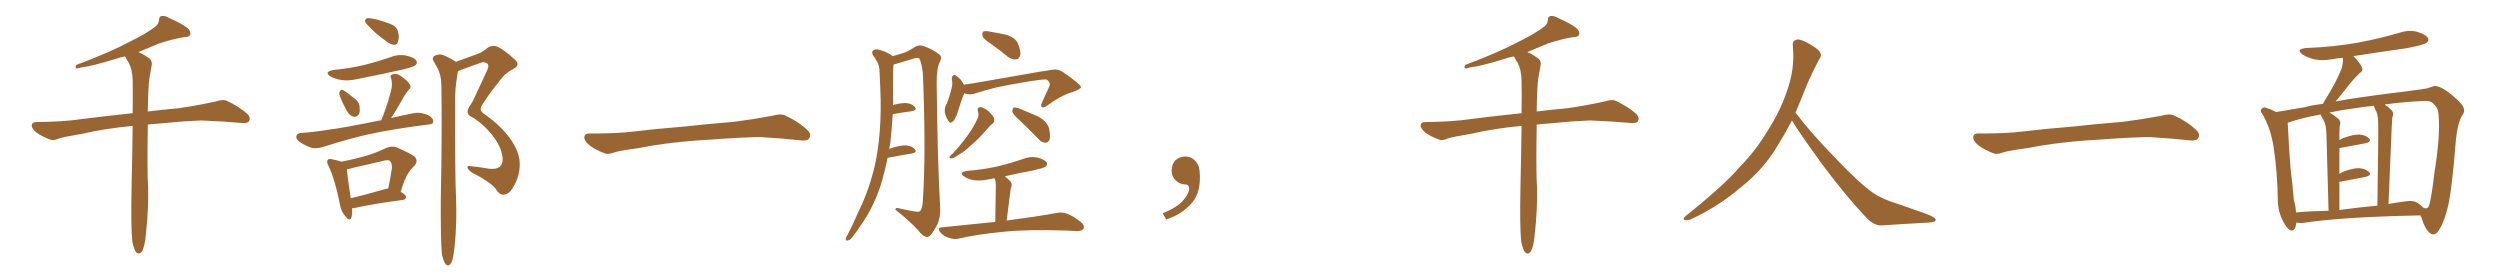 <svg xmlns="http://www.w3.org/2000/svg" xmlns:xlink="http://www.w3.org/1999/xlink" width="1350" height="150"><path fill="#996633" padding="10" d="M71.48 130.52L71.48 130.52L71.48 130.52Q70.61 123.19 71.04 101.07L71.04 101.07Q71.48 82.62 71.63 67.97L71.63 67.97Q56.54 69.43 44.53 72.22L44.53 72.22Q33.98 73.97 31.64 74.85L31.64 74.85Q29.00 76.03 27.25 75.44L27.25 75.44Q22.56 73.68 19.92 71.78L19.92 71.78Q17.14 69.58 17.14 67.68L17.14 67.68Q17.29 65.92 19.48 65.92L19.48 65.92Q34.28 65.77 44.09 64.31L44.09 64.31Q53.03 63.13 70.61 61.23L70.61 61.23Q71.04 61.08 71.63 61.23L71.63 61.23Q71.78 51.12 71.63 43.07L71.63 43.07Q71.48 37.65 69.58 33.98L69.58 33.98Q68.41 32.37 67.82 30.91L67.82 30.91Q67.53 30.62 67.38 30.47L67.38 30.47Q65.19 30.91 63.43 31.49L63.43 31.49Q50.39 35.60 43.65 36.47L43.65 36.47Q41.89 37.06 41.31 36.91L41.31 36.91Q40.28 36.47 41.31 35.01L41.31 35.01Q58.74 28.56 70.31 22.41L70.31 22.41Q79.39 17.87 83.50 14.65L83.50 14.65Q85.69 13.18 85.84 10.84L85.84 10.84Q85.84 9.08 87.16 8.64L87.16 8.64Q89.21 8.35 91.55 9.81L91.55 9.81Q98.29 12.74 101.51 15.38L101.51 15.38Q103.27 17.14 102.69 18.90L102.69 18.90Q102.10 20.07 99.32 20.07L99.32 20.07Q93.16 21.09 85.99 23.44L85.99 23.44Q80.57 25.78 74.71 28.13L74.71 28.13Q77.05 29.00 80.13 31.20L80.13 31.20Q82.47 32.67 81.88 35.45L81.88 35.45Q81.30 38.53 80.71 42.19L80.71 42.19Q80.27 44.68 80.13 49.22L80.13 49.22Q79.83 54.93 79.83 60.21L79.83 60.21Q86.72 59.33 96.39 58.45L96.39 58.45Q106.64 56.98 116.46 54.79L116.46 54.79Q120.41 53.47 122.61 54.49L122.61 54.49Q129.20 57.57 133.74 61.67L133.74 61.67Q135.50 63.57 134.47 65.48L134.47 65.48Q133.59 66.80 129.93 66.36L129.93 66.36Q122.31 65.63 108.54 65.04L108.54 65.04Q98.29 65.48 89.94 66.36L89.94 66.36Q84.81 66.80 79.83 67.24L79.83 67.24Q79.39 92.87 79.98 100.93L79.98 100.93Q80.27 113.53 78.81 125.98L78.81 125.98Q78.37 131.40 77.49 133.74L77.49 133.74Q76.76 136.23 75.44 136.82L75.44 136.82Q74.27 137.11 73.39 136.08L73.39 136.08Q72.36 134.62 71.48 130.52ZM199.37 9.81L199.37 9.81Q200.83 9.96 203.61 10.55L203.61 10.55Q206.25 11.28 210.35 12.74L210.35 12.74Q213.57 13.92 214.60 16.11L214.60 16.11Q215.48 18.31 215.33 20.65L215.33 20.65Q214.89 23.14 214.31 23.73L214.31 23.73Q213.43 24.32 212.40 24.17L212.40 24.17Q210.64 23.88 208.74 22.41L208.74 22.41Q205.66 20.21 202.88 17.87L202.88 17.87Q200.39 15.53 198.19 13.18L198.19 13.18Q196.73 11.72 197.31 10.69L197.31 10.69Q197.61 9.67 199.37 9.81ZM180.03 37.79L180.03 37.79Q189.11 36.91 197.02 35.01L197.02 35.01Q204.05 33.25 210.35 31.05L210.35 31.05Q214.89 29.15 219.43 30.03L219.43 30.03Q223.83 31.05 224.85 32.81L224.85 32.81Q225.59 34.28 224.27 35.30L224.27 35.30Q223.54 36.04 217.68 37.50L217.68 37.50Q205.22 40.28 193.21 42.63L193.21 42.63Q188.38 43.80 184.28 43.21L184.28 43.21Q180.91 42.63 178.56 41.31L178.56 41.31Q174.61 38.82 180.03 37.79ZM183.54 51.86L183.54 51.86Q182.96 50.54 183.40 49.51L183.40 49.51Q184.13 48.05 185.16 48.63L185.16 48.63Q186.91 49.51 190.87 52.73L190.87 52.73Q193.51 54.49 194.09 56.84L194.09 56.84Q194.53 59.77 193.95 61.52L193.95 61.52Q192.48 63.57 190.72 62.99L190.72 62.99Q188.53 62.26 187.06 59.47L187.06 59.47Q185.01 55.81 183.54 51.86ZM205.96 64.89L205.96 64.89Q206.25 63.57 206.84 62.55L206.84 62.55Q210.21 53.61 211.52 47.31L211.52 47.31Q211.82 44.68 211.23 42.33L211.23 42.33Q210.35 40.87 211.67 40.28L211.67 40.28Q214.01 39.40 215.92 40.72L215.92 40.72Q220.02 43.36 221.34 45.70L221.34 45.70Q222.36 47.31 220.46 48.78L220.46 48.78Q218.26 51.56 217.24 53.76L217.24 53.76Q214.31 58.74 211.96 62.70L211.96 62.70Q211.38 63.13 211.23 63.72L211.23 63.72Q216.94 62.40 223.54 61.08L223.54 61.08Q227.05 60.35 231.45 62.26L231.45 62.26Q234.08 63.87 233.94 65.77L233.94 65.77Q233.94 67.09 231.30 67.24L231.30 67.24Q213.72 69.43 200.39 72.22L200.39 72.22Q190.14 74.41 174.76 79.25L174.76 79.25Q171.09 80.42 168.31 79.83L168.31 79.83Q164.79 78.66 162.01 76.76L162.01 76.76Q159.52 75 160.11 73.24L160.11 73.24Q160.55 71.92 162.74 71.78L162.74 71.78Q169.48 71.34 177.54 70.02L177.54 70.02Q183.40 69.43 205.96 64.89ZM190.14 112.50L190.14 112.50Q190.28 115.72 189.70 117.63L189.70 117.63Q188.96 119.82 186.33 116.60L186.33 116.60Q184.13 113.96 183.54 110.30L183.54 110.30Q181.05 97.41 177.39 89.50L177.39 89.50Q176.07 87.30 177.10 86.28L177.10 86.28Q177.54 85.55 179.30 85.99L179.30 85.99Q182.67 86.72 184.42 87.30L184.42 87.30Q191.16 85.99 197.46 84.23L197.46 84.23Q202.88 82.62 208.74 79.83L208.74 79.83Q211.82 78.66 214.16 79.54L214.16 79.54Q221.48 82.76 223.83 84.52L223.83 84.52Q226.03 86.87 223.83 89.50L223.83 89.50Q222.07 90.97 220.61 93.31L220.61 93.31Q218.70 95.95 216.36 103.56L216.36 103.56Q219.29 105.32 219.29 106.35L219.29 106.35Q218.99 107.81 217.53 107.96L217.53 107.96Q200.10 110.30 192.04 112.21L192.04 112.21Q191.02 112.35 190.14 112.50ZM206.98 102.39L206.98 102.39Q208.15 101.95 209.62 101.81L209.62 101.81Q210.79 96.68 211.67 90.53L211.67 90.53Q211.67 88.04 210.64 87.01L210.64 87.01Q209.77 86.13 207.57 86.72L207.57 86.72Q199.51 88.62 191.02 90.53L191.02 90.53Q188.82 91.26 187.35 91.41L187.35 91.41Q187.50 94.78 189.40 107.08L189.40 107.08Q197.31 105.18 206.98 102.39ZM238.62 137.40L238.62 137.40L238.62 137.40Q237.89 129.49 238.04 106.49L238.04 106.49Q238.77 69.58 238.33 45.70L238.33 45.70Q238.18 39.99 235.99 36.33L235.99 36.33Q235.11 34.57 234.23 33.11L234.23 33.11Q233.06 31.64 234.38 30.32L234.38 30.32Q236.72 29.00 238.62 29.59L238.62 29.59Q240.82 30.03 245.80 33.11L245.80 33.11Q245.95 33.25 246.09 33.40L246.09 33.40Q251.81 31.35 257.08 29.44L257.08 29.44Q260.30 28.42 263.53 25.63L263.53 25.63Q266.02 24.17 268.65 25.20L268.65 25.20Q272.31 26.95 277.73 31.93L277.73 31.93Q281.54 35.01 277.00 37.35L277.00 37.35Q272.17 39.84 268.95 44.82L268.95 44.82Q265.87 48.34 261.77 54.49L261.77 54.49Q259.57 57.42 259.57 58.89L259.57 58.89Q259.57 60.64 262.35 62.11L262.35 62.11Q270.41 67.97 275.39 74.71L275.39 74.71Q280.52 81.88 280.66 88.18L280.66 88.18Q280.81 96.39 275.54 103.42L275.54 103.42Q273.34 105.18 271.58 105.18L271.58 105.18Q269.68 104.88 268.36 102.98L268.36 102.98Q267.04 100.93 265.14 99.46L265.14 99.46Q260.74 96.09 255.03 93.31L255.03 93.31Q252.83 91.70 252.39 90.67L252.39 90.67Q252.39 89.50 253.42 89.65L253.42 89.65Q258.40 90.09 264.11 91.11L264.11 91.11Q267.92 91.55 269.82 90.09L269.82 90.09Q271.58 88.33 271.44 85.55L271.44 85.55Q271.00 80.13 266.89 74.41L266.89 74.41Q262.06 67.82 255.76 63.72L255.76 63.72Q252.39 62.26 252.54 60.50L252.54 60.50Q252.39 59.03 253.71 57.13L253.71 57.13Q255.18 55.22 257.08 50.83L257.08 50.83Q259.86 44.68 263.09 37.94L263.09 37.94Q264.40 35.16 262.94 34.13L262.94 34.13Q261.33 33.40 260.74 33.54L260.74 33.54Q255.47 35.30 249.17 37.65L249.17 37.65Q247.85 38.09 247.27 38.53L247.27 38.53Q246.83 41.02 246.39 44.24L246.39 44.24Q245.95 47.17 245.80 51.71L245.80 51.71Q245.65 95.36 246.24 106.49L246.24 106.49Q246.83 119.68 245.51 133.01L245.51 133.01Q244.92 137.99 244.34 140.33L244.34 140.33Q243.46 142.68 242.43 143.26L242.43 143.26Q241.41 143.55 240.53 142.53L240.53 142.53Q239.50 141.06 238.62 137.40ZM375.88 75.88L375.88 75.88L375.88 75.88Q358.59 77.20 344.82 79.98L344.82 79.98Q333.98 81.45 331.64 82.32L331.64 82.32Q328.56 83.50 326.81 82.91L326.81 82.91Q321.39 80.86 318.60 78.66L318.60 78.66Q315.38 76.17 315.53 73.97L315.53 73.97Q315.82 72.07 318.16 72.07L318.16 72.07Q333.11 72.22 343.21 70.90L343.21 70.90Q352.59 69.73 370.31 68.26L370.31 68.26Q379.10 67.24 396.39 65.77L396.39 65.77Q406.79 64.45 416.89 62.55L416.89 62.55Q421.44 61.23 423.78 62.26L423.78 62.26Q431.25 65.63 436.23 70.46L436.23 70.46Q438.28 72.51 436.96 74.71L436.96 74.71Q435.94 76.32 431.84 75.73L431.84 75.73Q424.22 74.85 410.01 73.97L410.01 73.97Q399.61 74.27 391.26 74.85L391.26 74.85Q383.79 75.44 375.88 75.88ZM479.30 85.25L479.30 85.25Q477.69 93.31 475.34 100.78L475.34 100.78Q470.95 113.38 464.65 121.88L464.65 121.88Q463.04 124.51 460.84 127.29L460.84 127.29Q459.38 129.64 457.91 129.79L457.91 129.79Q456.59 130.37 456.74 128.91L456.74 128.91Q456.88 128.03 457.47 127.15L457.47 127.15Q460.55 121.44 463.18 115.14L463.18 115.14Q468.60 104.30 471.83 91.85L471.83 91.85Q474.17 82.47 475.05 71.04L475.05 71.04Q475.93 60.06 475.34 47.31L475.34 47.31Q475.05 42.04 474.90 37.65L474.90 37.65Q474.61 34.72 473.58 33.25L473.58 33.25Q472.41 31.05 471.39 29.74L471.39 29.74Q470.36 27.98 471.83 26.95L471.83 26.95Q473.29 26.22 475.93 27.25L475.93 27.25Q479.74 28.42 482.08 30.32L482.08 30.32Q485.74 29.15 487.94 28.56L487.94 28.56Q490.58 27.69 494.53 25.05L494.53 25.05Q496.88 24.02 499.22 25.05L499.22 25.05Q504.35 26.95 507.42 29.59L507.42 29.59Q508.89 30.91 507.42 33.69L507.42 33.69Q505.66 37.21 505.81 45.26L505.81 45.26Q506.25 86.87 507.71 112.50L507.71 112.50Q507.86 117.04 506.40 120.70L506.40 120.70Q504.20 125.10 502.44 127.00L502.44 127.00Q501.27 128.32 499.95 127.88L499.95 127.88Q497.90 127.29 496.00 124.51L496.00 124.51Q491.46 119.53 483.54 113.23L483.54 113.23Q483.40 111.77 486.18 112.65L486.18 112.65Q489.84 113.53 493.51 114.11L493.51 114.11Q496.44 114.70 497.02 113.82L497.02 113.82Q498.19 112.21 498.34 108.25L498.34 108.25Q500.10 82.18 498.34 39.40L498.34 39.40Q497.75 34.86 496.73 32.08L496.73 32.08Q496.00 30.62 493.36 31.64L493.36 31.64Q488.96 32.96 484.57 34.28L484.57 34.28Q483.11 34.72 482.52 34.86L482.52 34.86Q482.23 37.35 482.23 39.70L482.23 39.70Q482.23 44.53 482.23 49.95L482.23 49.95Q482.23 53.17 482.23 56.69L482.23 56.69Q486.62 55.52 489.40 55.66L489.40 55.66Q492.63 55.96 494.09 57.86L494.09 57.86Q495.41 59.47 492.33 60.06L492.33 60.06Q487.50 60.64 482.08 61.67L482.08 61.67Q481.64 69.43 480.76 77.34L480.76 77.34Q480.32 79.10 480.18 80.57L480.18 80.57Q480.47 80.27 480.91 80.13L480.91 80.13Q486.18 78.37 489.26 78.52L489.26 78.52Q492.63 78.81 494.09 80.71L494.09 80.71Q495.41 82.32 492.33 82.91L492.33 82.91Q486.77 83.79 479.30 85.25ZM535.40 23.88L535.40 23.88Q531.15 21.09 530.57 19.63L530.57 19.63Q530.27 17.72 530.86 17.14L530.86 17.14Q531.74 16.55 534.08 16.99L534.08 16.99Q539.36 17.87 543.90 18.90L543.90 18.90Q548.58 20.65 549.61 23.44L549.61 23.44Q551.37 27.54 550.93 29.88L550.93 29.88Q550.20 31.93 548.73 32.08L548.73 32.08Q546.53 32.23 544.34 30.76L544.34 30.76Q539.79 26.95 535.40 23.88ZM520.75 50.39L520.75 50.39Q520.61 50.54 520.61 50.68L520.61 50.68Q519.58 52.73 517.68 58.89L517.68 58.89Q516.65 62.40 516.06 63.28L516.06 63.28Q515.04 65.63 514.16 65.77L514.16 65.77Q513.28 66.94 512.26 65.48L512.26 65.48Q510.79 63.43 510.21 60.64L510.21 60.64Q509.91 58.01 511.38 55.66L511.38 55.66Q513.13 51.12 514.01 47.02L514.01 47.02Q514.45 45.26 514.01 42.92L514.01 42.92Q513.87 41.31 514.75 40.72L514.75 40.72Q515.48 40.14 516.06 40.72L516.06 40.72Q517.53 41.75 518.55 42.77L518.55 42.77Q519.87 44.38 520.46 45.70L520.46 45.70Q525 45.12 529.83 44.24L529.83 44.24Q543.75 41.75 552.54 40.28L552.54 40.28Q561.18 38.67 568.36 37.65L568.36 37.65Q571.29 37.06 574.07 38.96L574.07 38.96Q583.59 45.56 583.74 47.02L583.74 47.02Q583.89 48.05 578.91 49.80L578.91 49.80Q572.90 51.56 565.72 56.84L565.72 56.84Q563.67 58.45 562.65 57.86L562.65 57.86Q561.77 57.42 562.65 55.52L562.65 55.52Q564.40 51.42 566.16 47.75L566.16 47.75Q567.04 45.85 566.89 45.41L566.89 45.41Q567.04 44.38 565.14 42.92L565.14 42.92Q563.23 42.77 556.49 43.80L556.49 43.80Q545.21 45.70 538.18 47.17L538.18 47.17Q531.74 48.78 525.88 50.68L525.88 50.68Q523.10 51.27 520.75 50.39ZM528.08 60.21L528.08 60.21Q527.49 57.86 529.39 57.86L529.39 57.86Q531.30 58.01 533.94 60.21L533.94 60.21Q536.72 62.84 536.87 64.31L536.87 64.31Q537.16 65.77 536.13 66.65L536.13 66.65Q534.52 67.82 532.62 70.17L532.62 70.17Q528.22 75.29 524.27 78.52L524.27 78.52Q520.61 82.03 517.82 83.50L517.82 83.50Q514.89 85.55 513.87 85.55L513.87 85.55Q512.40 85.55 512.84 84.52L512.84 84.52Q513.28 83.94 514.31 83.06L514.31 83.06Q518.99 78.08 522.22 73.54L522.22 73.54Q525.73 68.85 528.08 63.57L528.08 63.57Q528.66 62.11 528.08 60.21ZM550.20 64.60L550.20 64.60Q547.12 61.82 546.68 60.35L546.68 60.35Q546.68 58.74 547.27 58.15L547.27 58.15Q548.14 57.86 550.05 58.45L550.05 58.45Q555.76 60.79 561.04 63.13L561.04 63.13Q566.02 66.21 566.60 69.87L566.60 69.87Q567.33 73.68 566.75 75.44L566.75 75.44Q566.02 77.05 564.70 77.05L564.70 77.05Q562.50 77.05 561.04 75.29L561.04 75.29Q555.47 69.58 550.20 64.60ZM537.45 119.82L537.45 119.82L537.45 119.82Q537.74 102.10 537.74 100.20L537.74 100.20Q537.74 98.14 537.30 96.83L537.30 96.83Q537.01 96.39 536.87 96.24L536.87 96.24Q535.25 96.68 533.79 96.83L533.79 96.83Q529.69 97.85 525.73 97.27L525.73 97.27Q522.66 96.68 520.75 95.36L520.75 95.36Q517.24 93.16 522.07 92.29L522.07 92.29Q531.30 91.55 538.92 89.79L538.92 89.79Q546.09 88.04 552.39 85.84L552.39 85.84Q556.35 84.23 560.45 85.11L560.45 85.11Q564.26 86.28 565.28 87.74L565.28 87.74Q565.72 88.92 564.70 89.94L564.70 89.94Q563.82 90.67 558.11 91.99L558.11 91.99Q550.20 93.46 542.58 95.21L542.58 95.21Q544.04 96.24 545.80 98.14L545.80 98.14Q546.83 99.61 545.80 101.95L545.80 101.95Q545.65 102.98 545.51 104.00L545.51 104.00Q544.63 110.60 543.60 119.09L543.60 119.09Q560.45 116.89 570.56 114.99L570.56 114.99Q573.49 114.40 576.27 115.43L576.27 115.43Q579.49 116.60 583.59 119.82L583.59 119.82Q585.94 121.88 585.06 123.63L585.06 123.63Q584.18 124.80 581.40 124.80L581.40 124.80Q578.61 124.66 575.83 124.51L575.83 124.51Q554.30 123.78 541.11 125.24L541.11 125.24Q528.66 126.42 517.97 128.76L517.97 128.76Q515.63 129.49 512.55 128.47L512.55 128.47Q509.77 127.73 507.86 125.54L507.86 125.54Q505.66 122.90 508.74 122.75L508.74 122.75Q524.12 121.14 537.45 119.82ZM647.75 91.99L647.75 91.99L647.75 91.99Q648.93 103.27 643.65 109.57L643.65 109.57Q638.09 115.87 629.74 118.51L629.74 118.51L627.83 115.14Q636.47 111.77 639.70 107.23L639.70 107.23Q642.19 103.86 642.19 101.95L642.19 101.95Q642.04 99.61 640.14 99.61L640.14 99.61Q637.06 99.61 634.72 97.27L634.72 97.27Q632.67 95.21 632.67 91.99L632.67 91.99Q632.81 88.48 634.72 86.57L634.72 86.57Q636.91 84.52 640.14 84.52L640.14 84.52Q642.92 84.52 644.82 86.28L644.82 86.28Q647.31 88.33 647.75 91.99ZM821.48 130.52L821.48 130.52L821.48 130.52Q820.61 123.19 821.04 101.07L821.04 101.07Q821.48 82.62 821.63 67.97L821.63 67.97Q806.54 69.43 794.53 72.22L794.53 72.22Q783.98 73.97 781.64 74.85L781.64 74.85Q779.00 76.03 777.25 75.44L777.25 75.44Q772.56 73.68 769.92 71.78L769.92 71.78Q767.14 69.58 767.14 67.68L767.14 67.68Q767.29 65.92 769.48 65.92L769.48 65.92Q784.28 65.77 794.09 64.31L794.09 64.31Q803.03 63.13 820.61 61.23L820.61 61.23Q821.04 61.08 821.63 61.23L821.63 61.23Q821.78 51.12 821.63 43.07L821.63 43.07Q821.48 37.65 819.58 33.98L819.58 33.98Q818.41 32.37 817.82 30.91L817.82 30.91Q817.53 30.62 817.38 30.47L817.38 30.47Q815.19 30.91 813.43 31.49L813.43 31.49Q800.39 35.60 793.65 36.47L793.65 36.47Q791.89 37.06 791.31 36.91L791.31 36.91Q790.28 36.47 791.31 35.01L791.31 35.01Q808.74 28.56 820.31 22.41L820.31 22.41Q829.39 17.87 833.50 14.65L833.50 14.65Q835.69 13.18 835.84 10.84L835.84 10.84Q835.84 9.08 837.16 8.64L837.16 8.64Q839.21 8.35 841.55 9.81L841.55 9.81Q848.29 12.74 851.51 15.38L851.51 15.38Q853.27 17.14 852.69 18.90L852.69 18.90Q852.10 20.07 849.32 20.07L849.32 20.07Q843.16 21.09 835.99 23.44L835.99 23.44Q830.57 25.78 824.71 28.13L824.71 28.13Q827.05 29.00 830.13 31.20L830.13 31.20Q832.47 32.67 831.88 35.45L831.88 35.45Q831.30 38.53 830.71 42.19L830.71 42.19Q830.27 44.68 830.13 49.22L830.13 49.22Q829.83 54.93 829.83 60.21L829.83 60.21Q836.72 59.33 846.39 58.45L846.39 58.45Q856.64 56.98 866.46 54.79L866.46 54.79Q870.41 53.47 872.61 54.49L872.61 54.49Q879.20 57.57 883.74 61.67L883.74 61.67Q885.50 63.57 884.47 65.48L884.47 65.48Q883.59 66.80 879.93 66.36L879.93 66.36Q872.31 65.63 858.54 65.04L858.54 65.04Q848.29 65.48 839.94 66.36L839.94 66.36Q834.81 66.80 829.83 67.24L829.83 67.24Q829.39 92.87 829.98 100.93L829.98 100.93Q830.27 113.53 828.81 125.98L828.81 125.98Q828.37 131.40 827.49 133.74L827.49 133.74Q826.76 136.23 825.44 136.82L825.44 136.82Q824.27 137.11 823.39 136.08L823.39 136.08Q822.36 134.62 821.48 130.52ZM967.68 65.04L967.68 65.04L967.68 65.04Q963.72 72.51 960.06 78.37L960.06 78.37Q952.59 91.26 940.14 101.07L940.14 101.07Q927.83 111.62 913.18 118.36L913.18 118.36Q911.13 119.24 909.67 118.80L909.67 118.80Q908.50 118.36 909.96 116.89L909.96 116.89Q931.05 100.05 939.40 90.23L939.40 90.23Q947.90 81.59 954.05 71.34L954.05 71.34Q961.08 60.50 964.60 50.24L964.60 50.24Q969.43 37.21 968.12 24.90L968.12 24.90Q967.68 21.97 970.31 21.39L970.31 21.39Q971.92 20.95 976.03 23.14L976.03 23.14Q981.74 26.22 982.76 28.13L982.76 28.13Q983.94 30.03 982.47 31.79L982.47 31.79Q979.10 38.09 976.32 44.38L976.32 44.38Q972.80 53.17 969.58 60.79L969.58 60.79Q977.20 71.04 991.41 85.69L991.41 85.69Q1004.30 99.17 1011.47 104.15L1011.47 104.15Q1016.60 107.67 1025.83 110.45L1025.83 110.45Q1033.30 113.09 1040.04 115.43L1040.04 115.43Q1045.46 117.48 1045.31 118.80L1045.31 118.80Q1045.17 120.12 1040.33 120.26L1040.33 120.26Q1029.05 120.85 1016.16 121.73L1016.16 121.73Q1011.91 122.02 1007.37 117.04L1007.37 117.04Q997.56 106.79 984.23 89.06L984.23 89.06Q970.31 69.87 967.68 65.04ZM1125.88 75.88L1125.88 75.88L1125.88 75.88Q1108.59 77.20 1094.82 79.98L1094.82 79.98Q1083.98 81.45 1081.64 82.32L1081.64 82.32Q1078.56 83.50 1076.81 82.91L1076.81 82.91Q1071.39 80.86 1068.60 78.66L1068.60 78.66Q1065.38 76.17 1065.53 73.97L1065.53 73.97Q1065.82 72.07 1068.16 72.07L1068.16 72.07Q1083.11 72.22 1093.21 70.90L1093.21 70.90Q1102.59 69.73 1120.31 68.26L1120.31 68.26Q1129.10 67.24 1146.39 65.77L1146.39 65.77Q1156.79 64.45 1166.89 62.55L1166.89 62.55Q1171.44 61.23 1173.78 62.26L1173.78 62.26Q1181.25 65.63 1186.23 70.46L1186.23 70.46Q1188.28 72.51 1186.96 74.71L1186.96 74.71Q1185.94 76.32 1181.84 75.73L1181.84 75.73Q1174.22 74.85 1160.01 73.97L1160.01 73.97Q1149.61 74.27 1141.26 74.85L1141.26 74.85Q1133.79 75.44 1125.88 75.88ZM1239.99 120.26L1239.99 120.26Q1239.55 125.24 1236.77 124.37L1236.77 124.37Q1234.86 123.34 1232.96 119.68L1232.96 119.68Q1230.18 114.40 1230.03 108.54L1230.03 108.54Q1229.88 93.31 1227.69 79.10L1227.69 79.10Q1226.22 69.43 1221.68 61.52L1221.68 61.52Q1220.07 59.62 1221.53 58.59L1221.53 58.59Q1222.27 57.71 1223.58 58.15L1223.58 58.15Q1226.37 59.03 1229.15 60.50L1229.15 60.50Q1234.42 59.62 1244.68 57.86L1244.68 57.86Q1248.93 56.69 1254.35 56.10L1254.35 56.10Q1254.93 55.08 1255.52 54.05L1255.52 54.05Q1261.67 44.24 1264.45 37.06L1264.45 37.06Q1265.33 33.98 1265.19 31.20L1265.19 31.20Q1261.82 31.49 1258.59 32.08L1258.59 32.08Q1253.76 32.96 1249.22 31.93L1249.22 31.93Q1245.70 30.91 1243.36 29.44L1243.36 29.44Q1239.40 26.51 1245.26 25.93L1245.26 25.93Q1260.50 25.34 1273.39 23.00L1273.39 23.00Q1285.11 20.80 1296.09 17.58L1296.09 17.58Q1301.07 15.97 1305.62 17.29L1305.62 17.29Q1310.16 18.75 1311.18 20.65L1311.18 20.65Q1311.77 22.12 1310.30 23.14L1310.30 23.14Q1308.69 24.32 1299.32 26.07L1299.32 26.07Q1284.81 28.13 1270.75 30.32L1270.75 30.32Q1274.41 33.69 1275.44 36.47L1275.44 36.47Q1276.46 38.09 1274.12 39.55L1274.12 39.55Q1270.90 42.77 1268.99 45.12L1268.99 45.12Q1264.89 50.39 1261.23 54.79L1261.23 54.79Q1267.38 53.61 1274.56 52.59L1274.56 52.59Q1287.89 50.68 1296.83 49.66L1296.83 49.66Q1307.23 48.34 1310.45 47.75L1310.45 47.75Q1313.96 46.58 1314.55 46.44L1314.55 46.44Q1318.07 46.29 1324.37 51.56L1324.37 51.56Q1330.52 56.69 1330.52 59.03L1330.52 59.03Q1331.10 60.35 1329.35 62.70L1329.35 62.70Q1328.47 64.16 1327.88 66.36L1327.88 66.36Q1326.56 70.46 1325.98 77.93L1325.98 77.93Q1324.22 99.90 1322.31 109.72L1322.31 109.72Q1320.26 119.09 1317.63 123.19L1317.63 123.19Q1316.02 126.42 1314.26 126.56L1314.26 126.56Q1312.94 126.71 1311.47 125.24L1311.47 125.24Q1309.28 123.05 1307.81 118.07L1307.81 118.07Q1307.52 117.19 1306.93 116.31L1306.93 116.31Q1263.72 117.19 1243.51 120.41L1243.51 120.41Q1241.46 120.41 1239.99 120.26ZM1305.76 109.72L1305.76 109.72Q1307.52 111.04 1308.84 112.35L1308.84 112.35Q1309.72 112.50 1310.30 112.50L1310.30 112.50Q1311.33 112.06 1311.47 111.47L1311.47 111.47Q1312.65 109.42 1314.55 93.60L1314.55 93.60Q1317.77 73.68 1316.89 62.70L1316.89 62.70Q1316.75 58.30 1314.40 56.40L1314.40 56.40Q1312.94 54.35 1309.28 54.49L1309.28 54.49Q1298.88 54.93 1287.74 56.40L1287.74 56.40Q1289.65 57.71 1291.55 59.62L1291.55 59.62Q1292.87 61.08 1291.85 63.43L1291.85 63.43Q1291.70 65.33 1291.55 68.12L1291.55 68.12Q1290.82 86.28 1289.79 110.16L1289.79 110.16Q1293.60 109.42 1298.14 108.84L1298.14 108.84Q1303.42 107.96 1305.76 109.72ZM1263.28 113.38L1263.28 113.38Q1273.10 112.06 1283.79 111.04L1283.79 111.04Q1284.38 71.63 1284.23 67.09L1284.23 67.09Q1284.23 62.84 1283.35 60.50L1283.35 60.50Q1282.62 58.89 1281.74 57.13L1281.74 57.13Q1276.03 57.71 1270.61 58.59L1270.61 58.59Q1263.72 59.47 1257.86 60.79L1257.86 60.79Q1260.35 62.11 1262.99 64.45L1262.99 64.45Q1264.31 65.92 1263.43 68.26L1263.43 68.26Q1263.28 70.02 1263.28 72.66L1263.28 72.66Q1263.28 74.12 1263.28 75.59L1263.28 75.59Q1264.31 75 1265.33 74.56L1265.33 74.56Q1270.90 72.51 1274.12 72.66L1274.12 72.66Q1277.64 72.95 1279.39 74.85L1279.39 74.85Q1280.71 76.46 1277.49 77.34L1277.49 77.34Q1271.34 78.52 1263.28 79.98L1263.28 79.98Q1263.28 86.43 1263.28 93.90L1263.28 93.90Q1264.31 93.31 1265.33 92.72L1265.33 92.72Q1270.90 90.67 1274.12 90.82L1274.12 90.82Q1277.64 91.11 1279.39 93.02L1279.39 93.02Q1280.71 94.63 1277.49 95.51L1277.49 95.51Q1271.63 96.68 1263.72 98.14L1263.72 98.14Q1263.43 98.14 1263.28 98.14L1263.28 98.14Q1263.28 105.32 1263.28 113.38ZM1239.84 114.70L1239.84 114.70L1239.84 114.70Q1248.05 113.96 1257.42 113.82L1257.42 113.82Q1256.40 76.32 1256.25 71.92L1256.25 71.92Q1256.10 67.97 1255.08 65.63L1255.08 65.63Q1254.20 64.16 1253.32 62.40L1253.32 62.40Q1253.17 61.96 1253.17 61.82L1253.17 61.82Q1243.21 63.57 1235.60 66.21L1235.60 66.21Q1235.30 66.21 1235.30 66.36L1235.30 66.36Q1235.45 67.09 1235.45 67.68L1235.45 67.68Q1235.89 78.08 1236.91 90.97L1236.91 90.97Q1238.09 100.49 1238.67 107.96L1238.67 107.96Q1239.70 111.47 1239.84 114.70Z"/></svg>